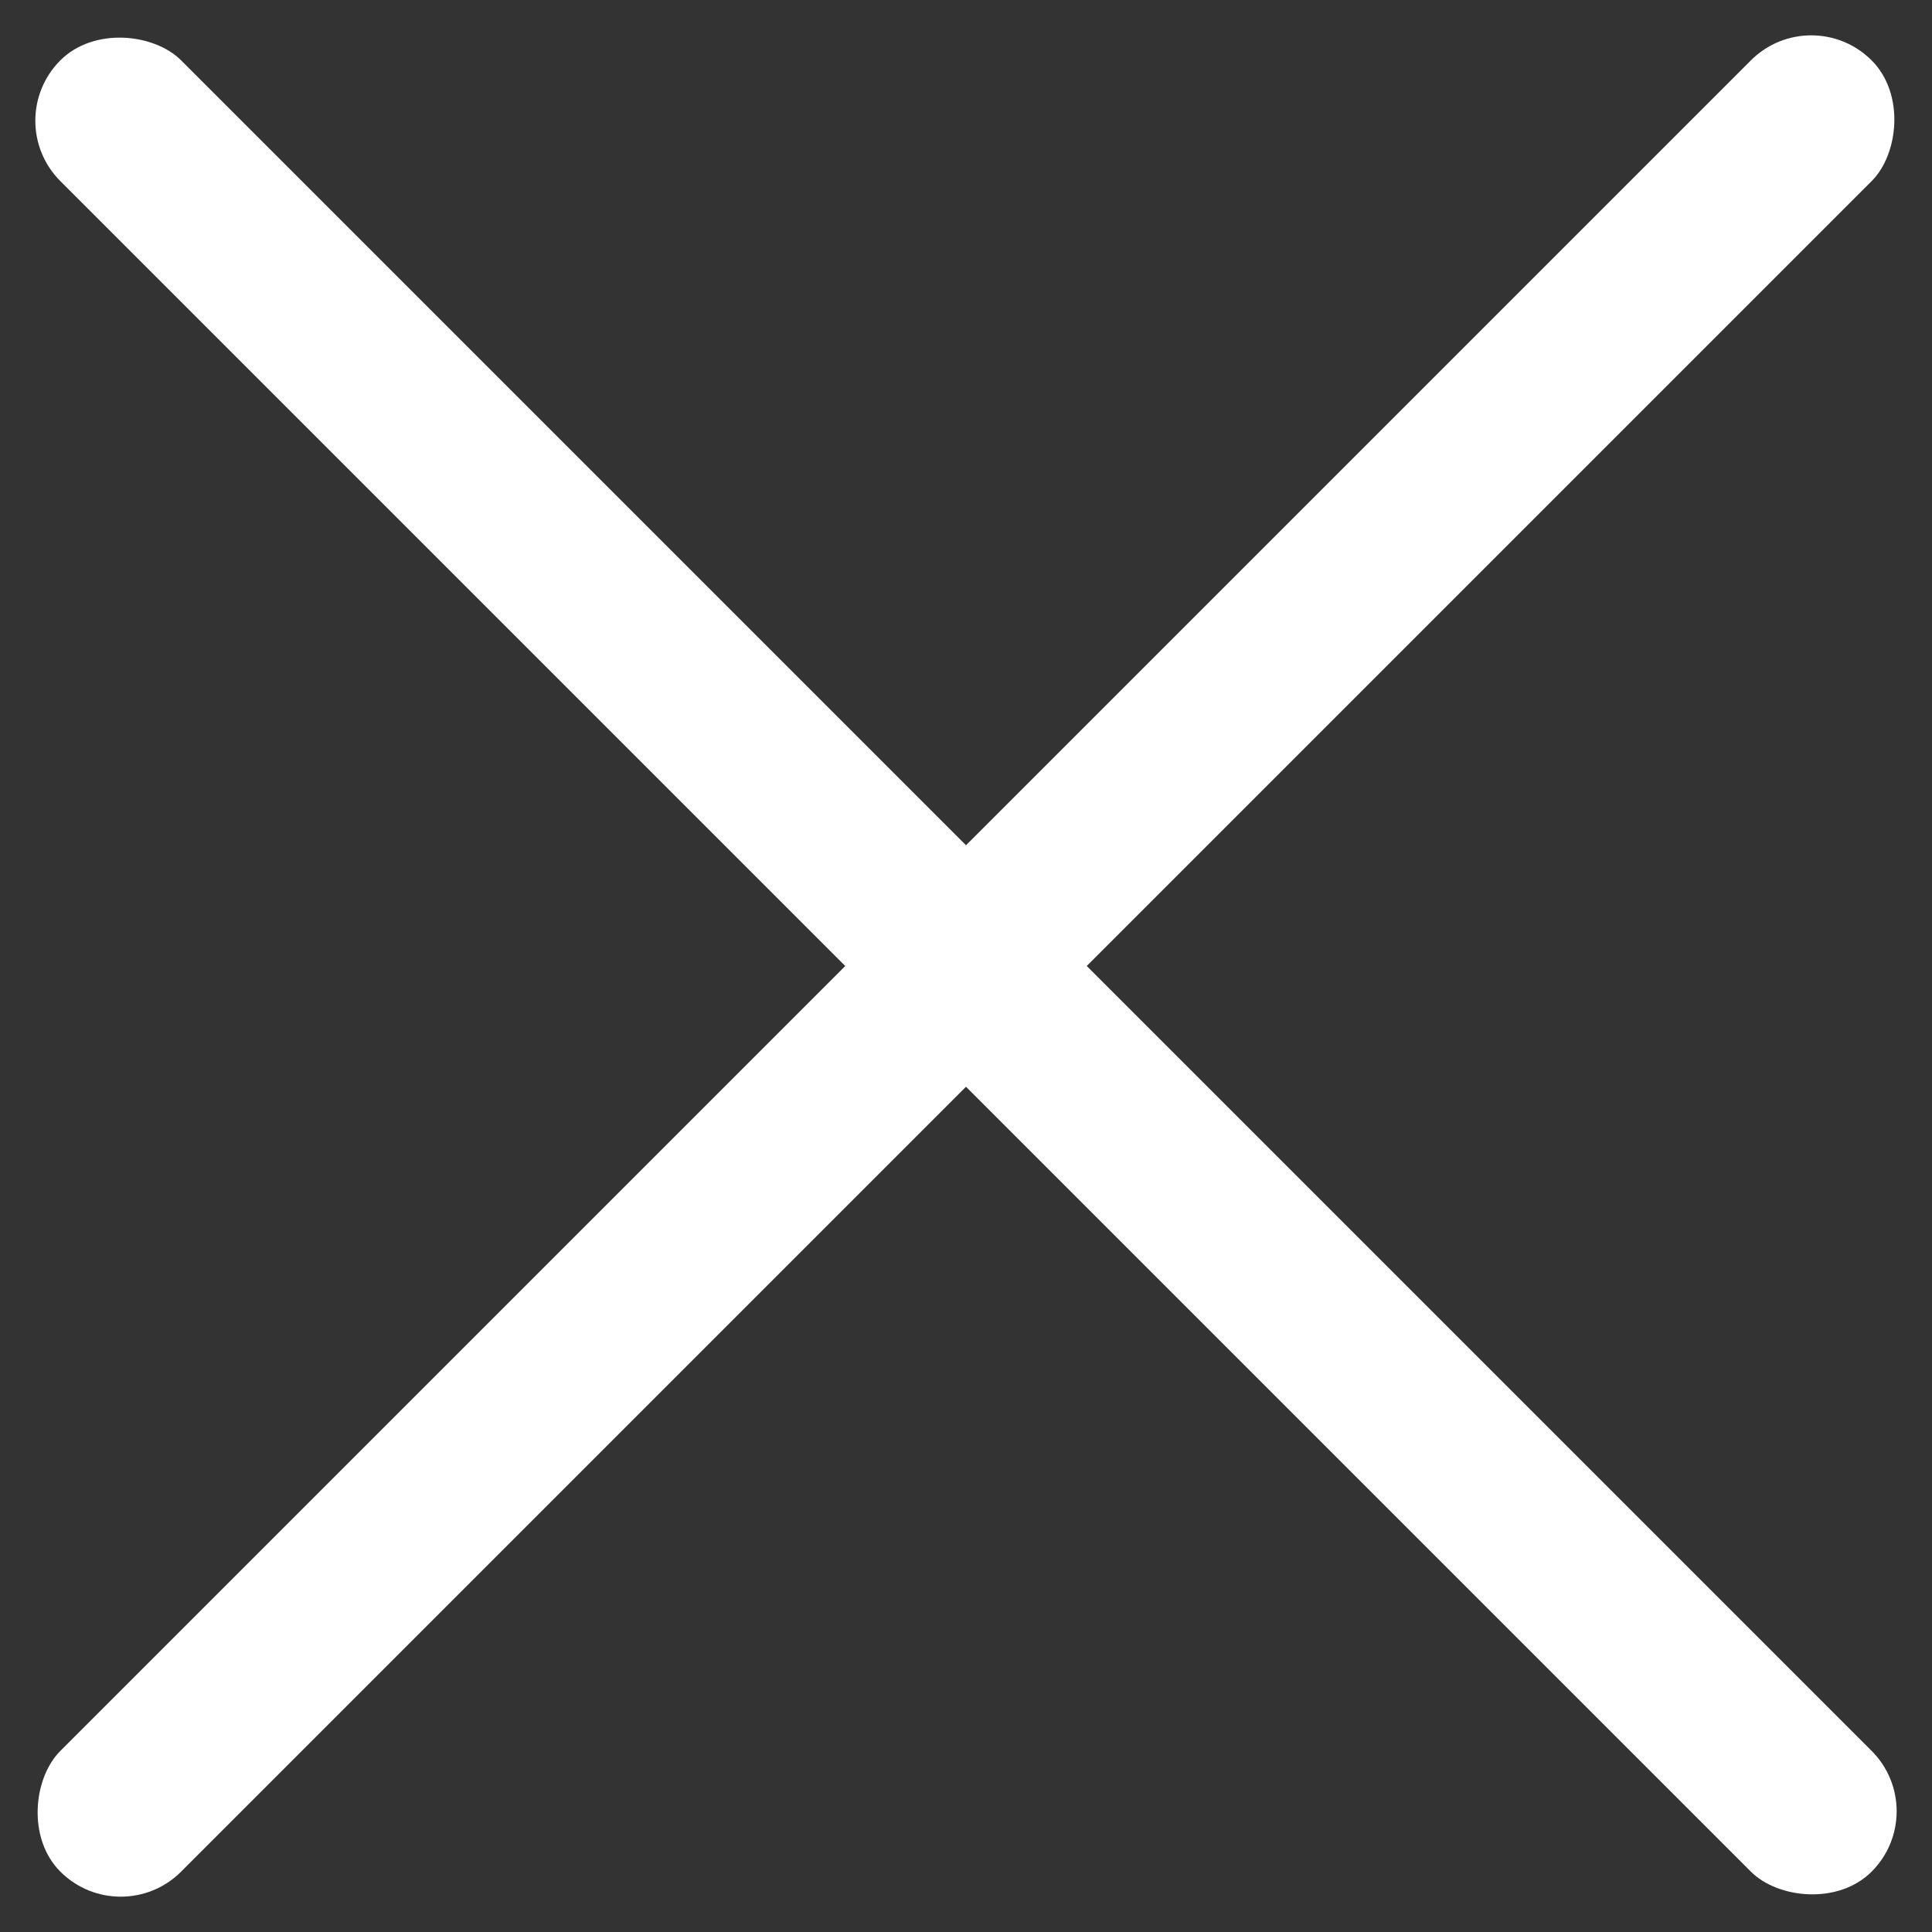 <svg width="18" height="18" viewBox="0 0 18 18" fill="none" xmlns="http://www.w3.org/2000/svg">
<rect x="0" y="0" width="18" height="18" fill="#333333" stroke="none"/>
<rect x="16.875" width="1.591" height="23.865" rx="0.795" transform="rotate(45 16.875 0)" fill="white"/>
<rect x="18" y="16.875" width="1.591" height="23.865" rx="0.795" transform="rotate(135 18 16.875)" fill="white"/>
</svg>
